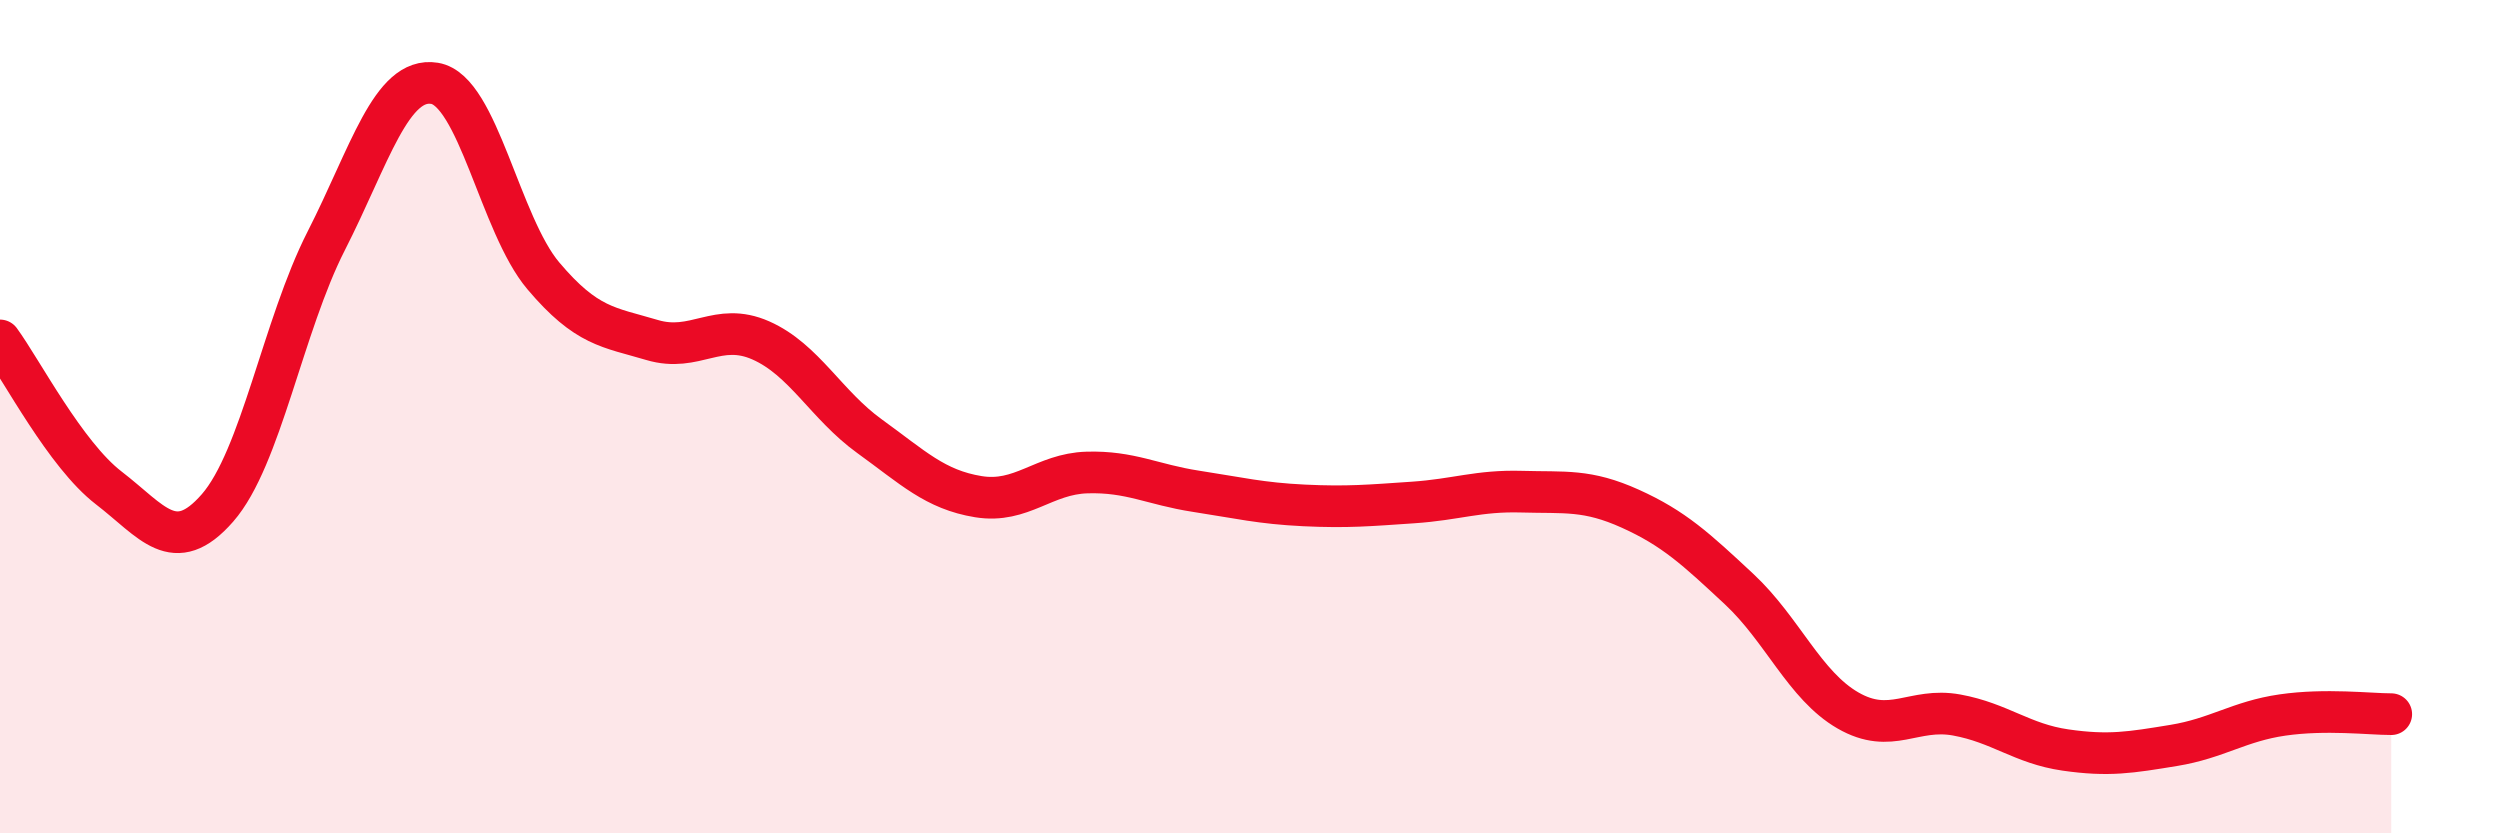 
    <svg width="60" height="20" viewBox="0 0 60 20" xmlns="http://www.w3.org/2000/svg">
      <path
        d="M 0,8.17 C 0.52,8.88 1.57,10.91 2.61,11.71 C 3.65,12.51 4.18,13.38 5.22,12.19 C 6.26,11 6.79,7.82 7.83,5.78 C 8.87,3.74 9.39,1.83 10.43,2 C 11.47,2.17 12,5.39 13.04,6.62 C 14.08,7.85 14.61,7.85 15.65,8.16 C 16.69,8.47 17.22,7.71 18.26,8.17 C 19.3,8.63 19.83,9.72 20.87,10.47 C 21.91,11.22 22.44,11.75 23.48,11.92 C 24.52,12.09 25.05,11.37 26.09,11.34 C 27.13,11.31 27.66,11.63 28.7,11.79 C 29.74,11.95 30.26,12.08 31.3,12.13 C 32.34,12.18 32.87,12.13 33.91,12.06 C 34.95,11.99 35.48,11.77 36.52,11.8 C 37.56,11.83 38.09,11.74 39.13,12.21 C 40.17,12.68 40.7,13.17 41.74,14.14 C 42.78,15.11 43.31,16.45 44.35,17.05 C 45.39,17.65 45.92,16.97 46.96,17.16 C 48,17.35 48.53,17.85 49.57,18 C 50.61,18.15 51.13,18.06 52.17,17.89 C 53.21,17.72 53.74,17.31 54.78,17.16 C 55.82,17.01 56.87,17.14 57.39,17.14L57.39 20L0 20Z"
        fill="#EB0A25"
        opacity="0.1"
        stroke-linecap="round"
        stroke-linejoin="round"
      />
      <path
        d="M 0,8.17 C 0.52,8.88 1.57,10.91 2.61,11.71 C 3.65,12.51 4.18,13.38 5.22,12.19 C 6.26,11 6.79,7.82 7.83,5.78 C 8.87,3.74 9.39,1.83 10.43,2 C 11.47,2.17 12,5.39 13.04,6.62 C 14.08,7.85 14.61,7.85 15.65,8.16 C 16.69,8.47 17.22,7.71 18.26,8.17 C 19.3,8.63 19.83,9.72 20.87,10.47 C 21.91,11.22 22.44,11.75 23.48,11.92 C 24.52,12.09 25.05,11.37 26.09,11.34 C 27.13,11.31 27.66,11.63 28.7,11.79 C 29.74,11.95 30.26,12.08 31.3,12.13 C 32.34,12.18 32.87,12.13 33.91,12.06 C 34.95,11.99 35.48,11.77 36.52,11.8 C 37.56,11.83 38.09,11.74 39.13,12.21 C 40.17,12.68 40.7,13.17 41.74,14.14 C 42.78,15.11 43.31,16.45 44.35,17.05 C 45.39,17.65 45.92,16.97 46.96,17.16 C 48,17.35 48.53,17.85 49.57,18 C 50.61,18.15 51.13,18.06 52.17,17.89 C 53.21,17.72 53.74,17.31 54.78,17.16 C 55.82,17.01 56.87,17.14 57.39,17.14"
        stroke="#EB0A25"
        stroke-width="1"
        fill="none"
        stroke-linecap="round"
        stroke-linejoin="round"
      />
    </svg>
  
